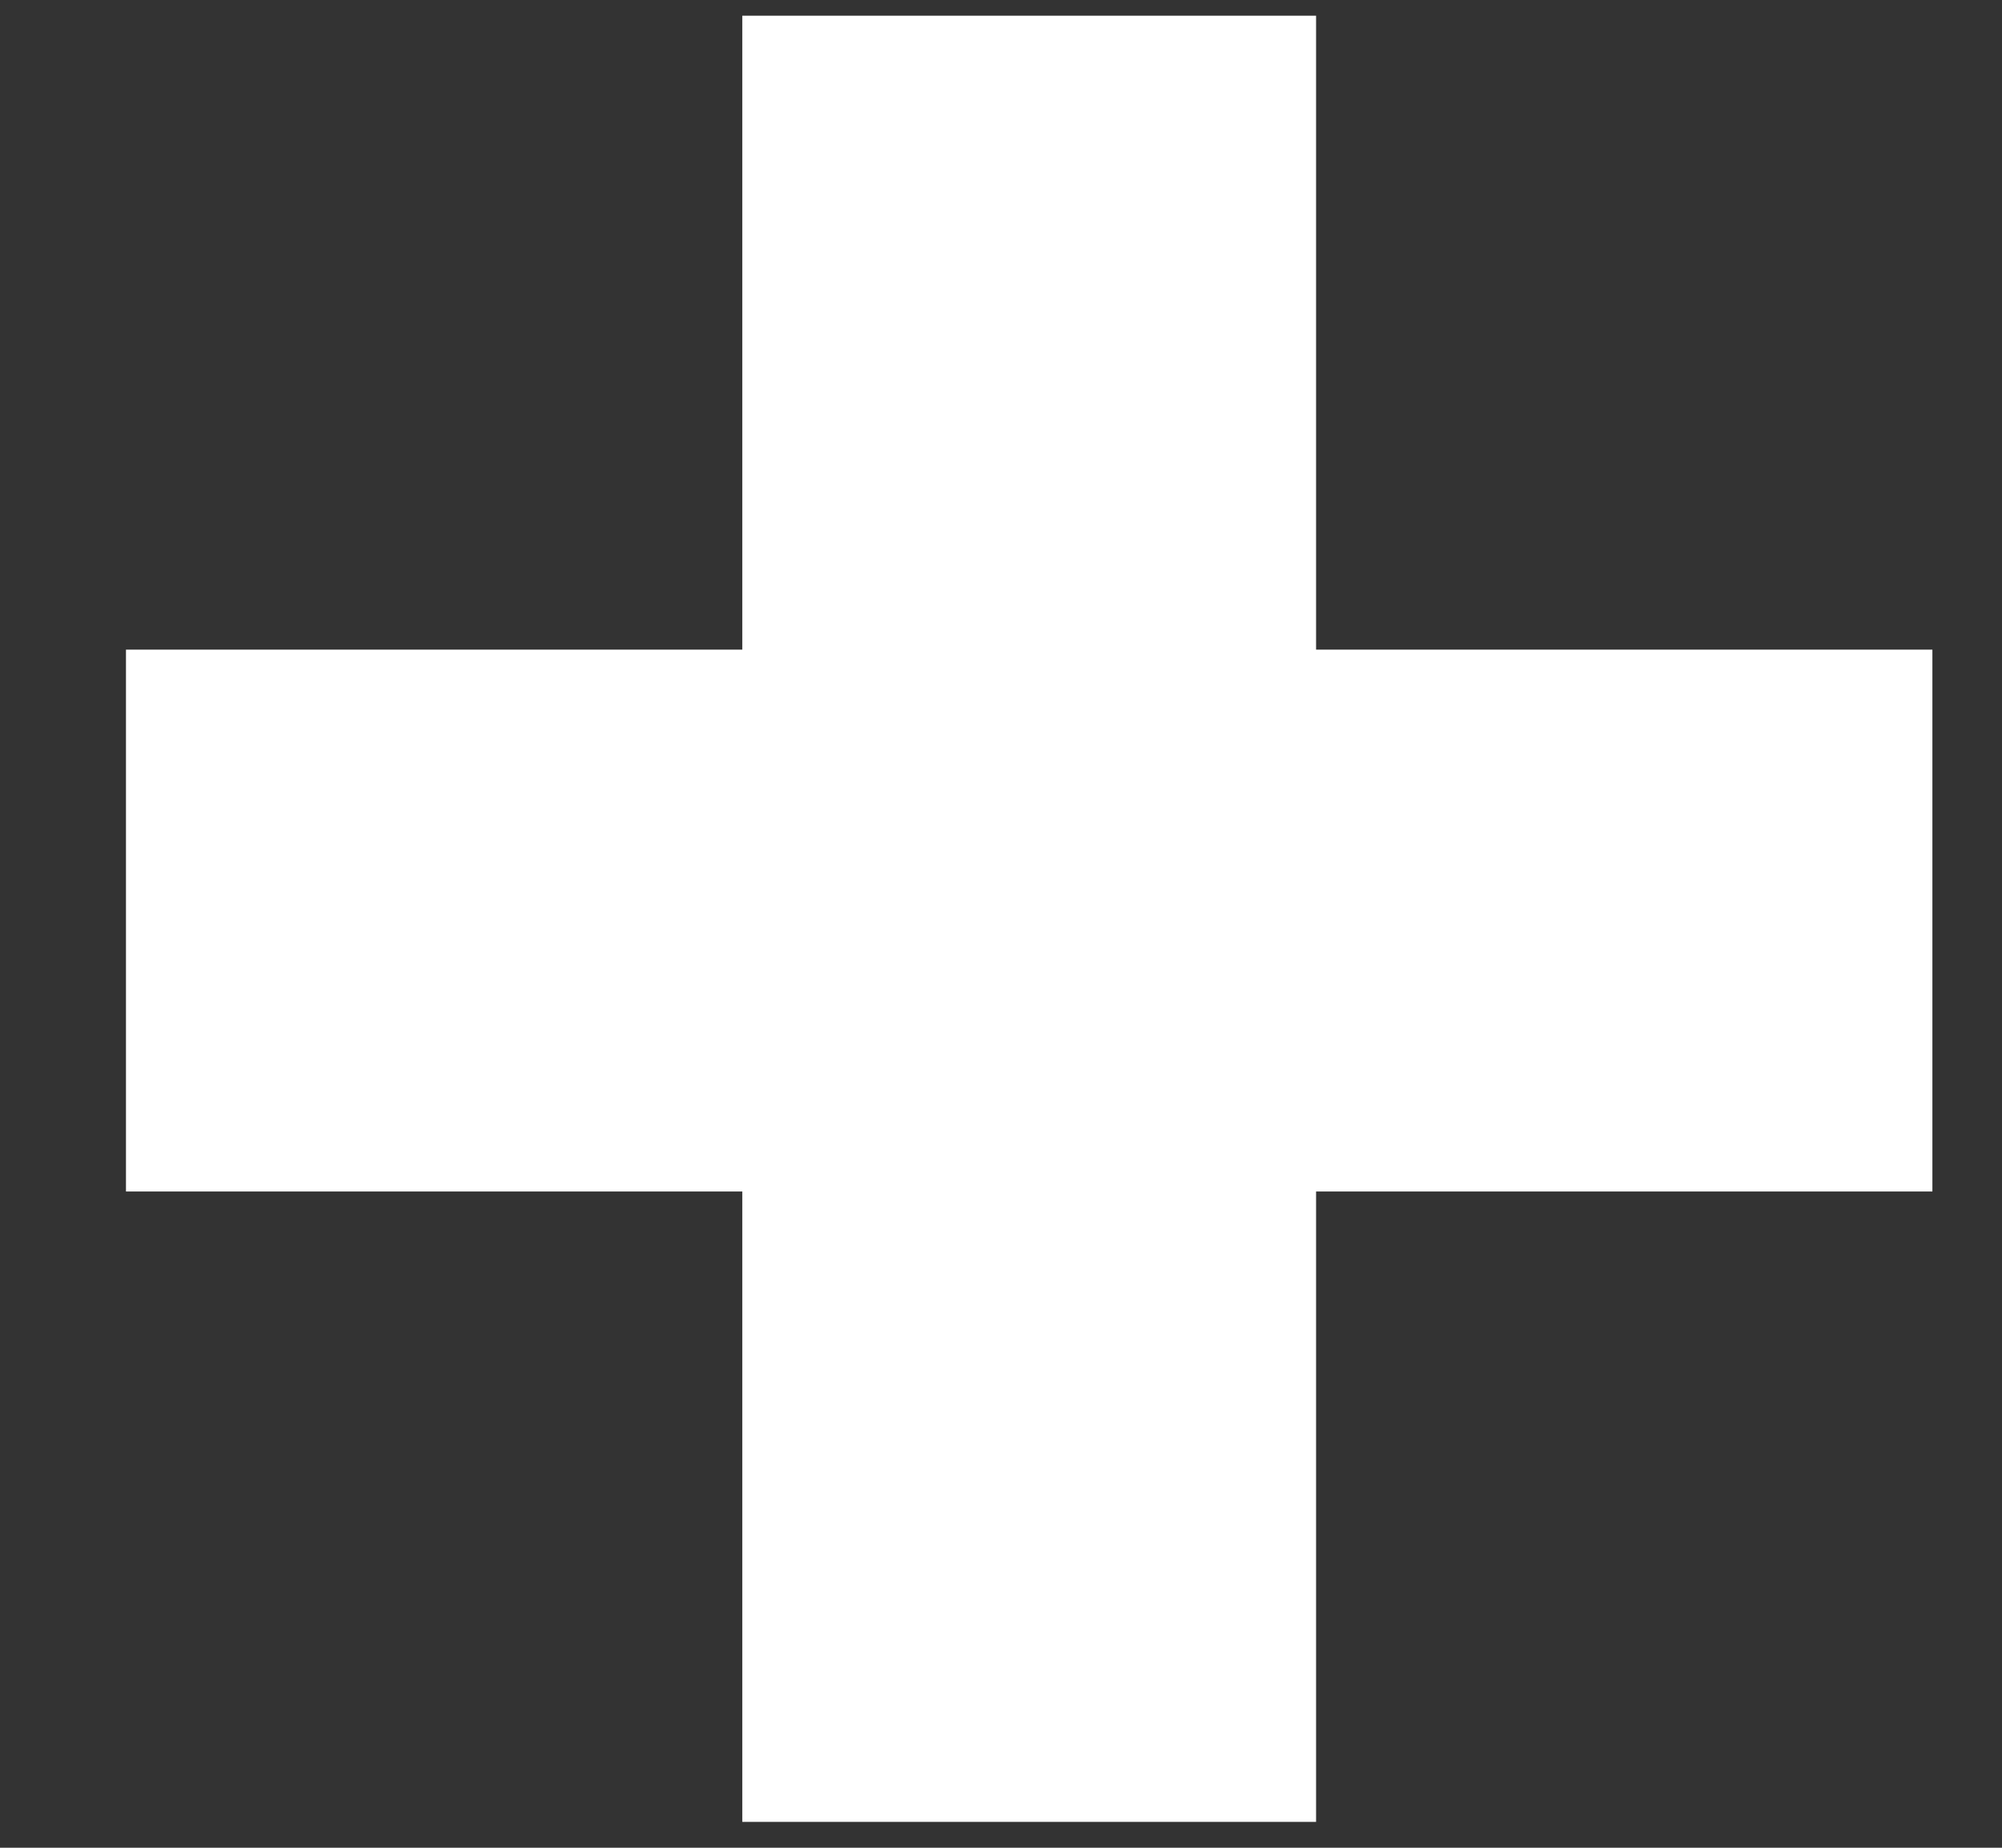 <svg width="13" height="12" viewBox="0 0 13 12" fill="none" xmlns="http://www.w3.org/2000/svg">
<rect x="0" y="0" width="13" height="12" fill="#333333" stroke="none"/>
<path d="M12.548 7.738H8.546V11.832H4.82V7.738H0.818V4.219H4.82V0.102H8.546V4.219H12.548V7.738Z" fill="white"/>
</svg>
